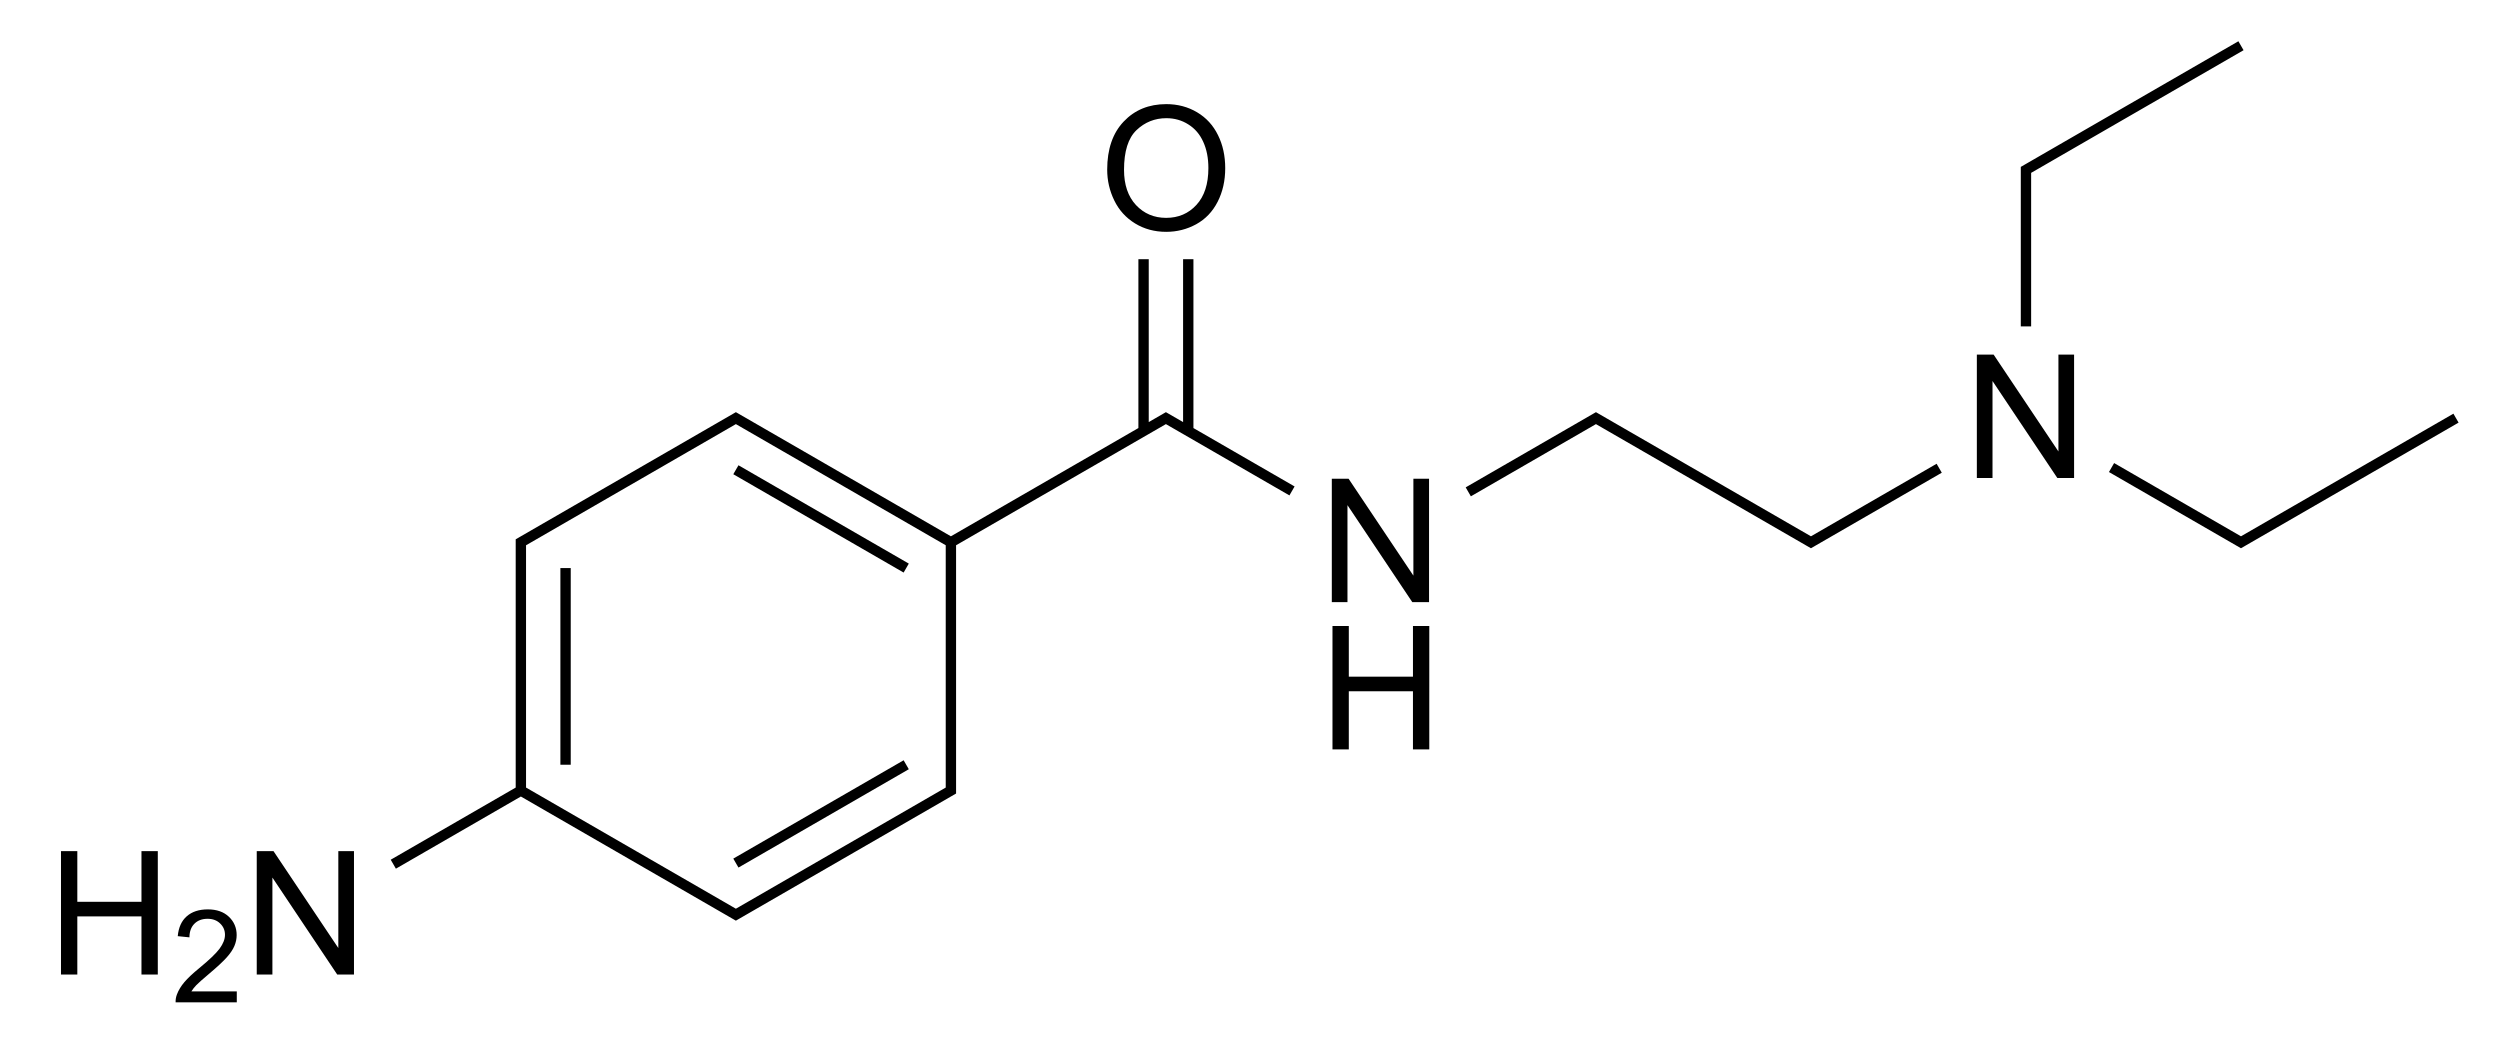 <?xml version="1.0" encoding="UTF-8" standalone="no"?>
<svg
   xmlns:dc="http://purl.org/dc/elements/1.1/"
   xmlns:cc="http://creativecommons.org/ns#"
   xmlns:rdf="http://www.w3.org/1999/02/22-rdf-syntax-ns#"
   xmlns:svg="http://www.w3.org/2000/svg"
   xmlns="http://www.w3.org/2000/svg"
   id="svg58"
   version="1.1"
   style="background-color: #ffffffff"
   viewBox="0 0 145 61"
   height="61px"
   width="145px">
  <defs
     id="defs62" />
  <path
     d="m 9376.53,4687.85 6,10.39 -246.41,142.27 -12,-6.93 z m -252.41,145.73 12,6.93 v 178.14 h -12 z m 501.83,286.27 6,10.39 -252.42,145.73 v -13.86 z m -246.42,142.26 v 13.86 l -153.15,-88.42 6,-10.4 z m -353.07,-84.15 6,10.39 -151.76,87.62 v -13.86 z m -145.76,84.15 v 13.86 l -249.41,-144 v -13.86 z m -249.41,-144 v 13.86 l -145.09,83.77 -6,-10.4 z m -349.57,86.18 -6,10.39 -143.27,-82.71 v -13.86 z m -651.1,-14.19 6,-10.39 197.58,114.07 -6,10.39 z m 3,-58.13 v -13.86 l 249.42,144 v 6.93 l -6,3.47 z m 0,-13.86 v 13.86 l -243.41,140.54 -12,-6.93 z m -203.57,180.86 h 12 v 228.14 h -12 z m -51.84,-33.39 12,6.93 v 281.07 l -6,3.46 -6,-3.46 z m -138.98,382.09 -6,-10.39 144.98,-83.7 6,3.46 v 6.93 z m 144.98,-83.7 v -6.93 l 6,-3.46 243.41,140.53 v 13.86 z m 252.41,82.41 -6,-10.39 197.58,-114.07 6,10.39 z m -3,61.59 v -13.86 l 243.42,-140.53 12,6.93 z m 255.42,-147.46 -12,-6.93 v -281.07 l 6,-3.47 6,3.47 z m 0,-288 -6,-3.47 v -6.93 l 249.41,-144 v 13.86 z m 223.49,-132.5 h -12 v -199.36 h 12 z m 51.84,0 h -12 v -199.36 h 12 z m 908.764,54.476 v -143.164 h 19.434 l 75.195,112.402 v -112.402 h 18.164 v 143.164 h -19.433 l -75.195,-112.5 v 112.5 z m -747.465,314.834 v -143.164 h 18.945 v 58.789 h 74.414 v -58.789 h 18.945 V 5509.32 h -18.945 v -67.481 h -74.414 v 67.481 z m -0.781,-170.834 v -143.164 h 19.434 l 75.195,112.402 v -112.402 h 18.164 v 143.164 h -19.433 l -75.195,-112.5 v 112.5 z m -1247.076,432 v -143.164 h 19.434 l 75.195,112.402 v -112.402 h 18.164 v 143.164 h -19.434 l -75.195,-112.5 v 112.5 z m -23.145,19.551 v 12.671 h -70.972 q -0.146,-4.761 1.538,-9.155 2.71,-7.251 8.643,-14.282 6.006,-7.031 17.285,-16.26 17.505,-14.355 23.657,-22.705 6.152,-8.423 6.152,-15.894 0,-7.837 -5.64,-13.184 -5.566,-5.42 -14.575,-5.42 -9.521,0 -15.234,5.713 -5.713,5.713 -5.786,15.82 l -13.55,-1.392 q 1.392,-15.161 10.474,-23.071 9.082,-7.983 24.39,-7.983 15.454,0 24.463,8.569 9.009,8.569 9.009,21.24 0,6.445 -2.637,12.671 -2.637,6.226 -8.789,13.11 -6.079,6.885 -20.288,18.896 -11.865,9.961 -15.234,13.55 -3.369,3.516 -5.566,7.104 z m -203.931,-19.551 v -143.164 h 18.945 v 58.789 h 74.414 v -58.789 h 18.945 v 143.164 h -18.945 v -67.481 h -74.414 v 67.481 z M 8064.34,4836.761 q 0,-35.645 19.141,-55.762 19.141,-20.215 49.414,-20.215 19.824,0 35.742,9.473 15.918,9.473 24.219,26.465 8.398,16.895 8.398,38.379 0,21.777 -8.789,38.965 -8.789,17.188 -24.902,26.074 -16.113,8.789 -34.766,8.789 -20.215,0 -36.133,-9.766 -15.918,-9.766 -24.121,-26.66 -8.203,-16.895 -8.203,-35.742 z m 19.531,0.293 q 0,25.879 13.867,40.82 13.965,14.844 34.961,14.844 21.387,0 35.156,-15.039 13.867,-15.039 13.867,-42.676 0,-17.48 -5.957,-30.469 -5.859,-13.086 -17.285,-20.215 -11.328,-7.226 -25.488,-7.226 -20.117,0 -34.668,13.867 -14.453,13.77 -14.453,46.094 z"
     transform="matrix(0.05 0 0 0.05 -339 -232)"
     id="path56" />
</svg>
